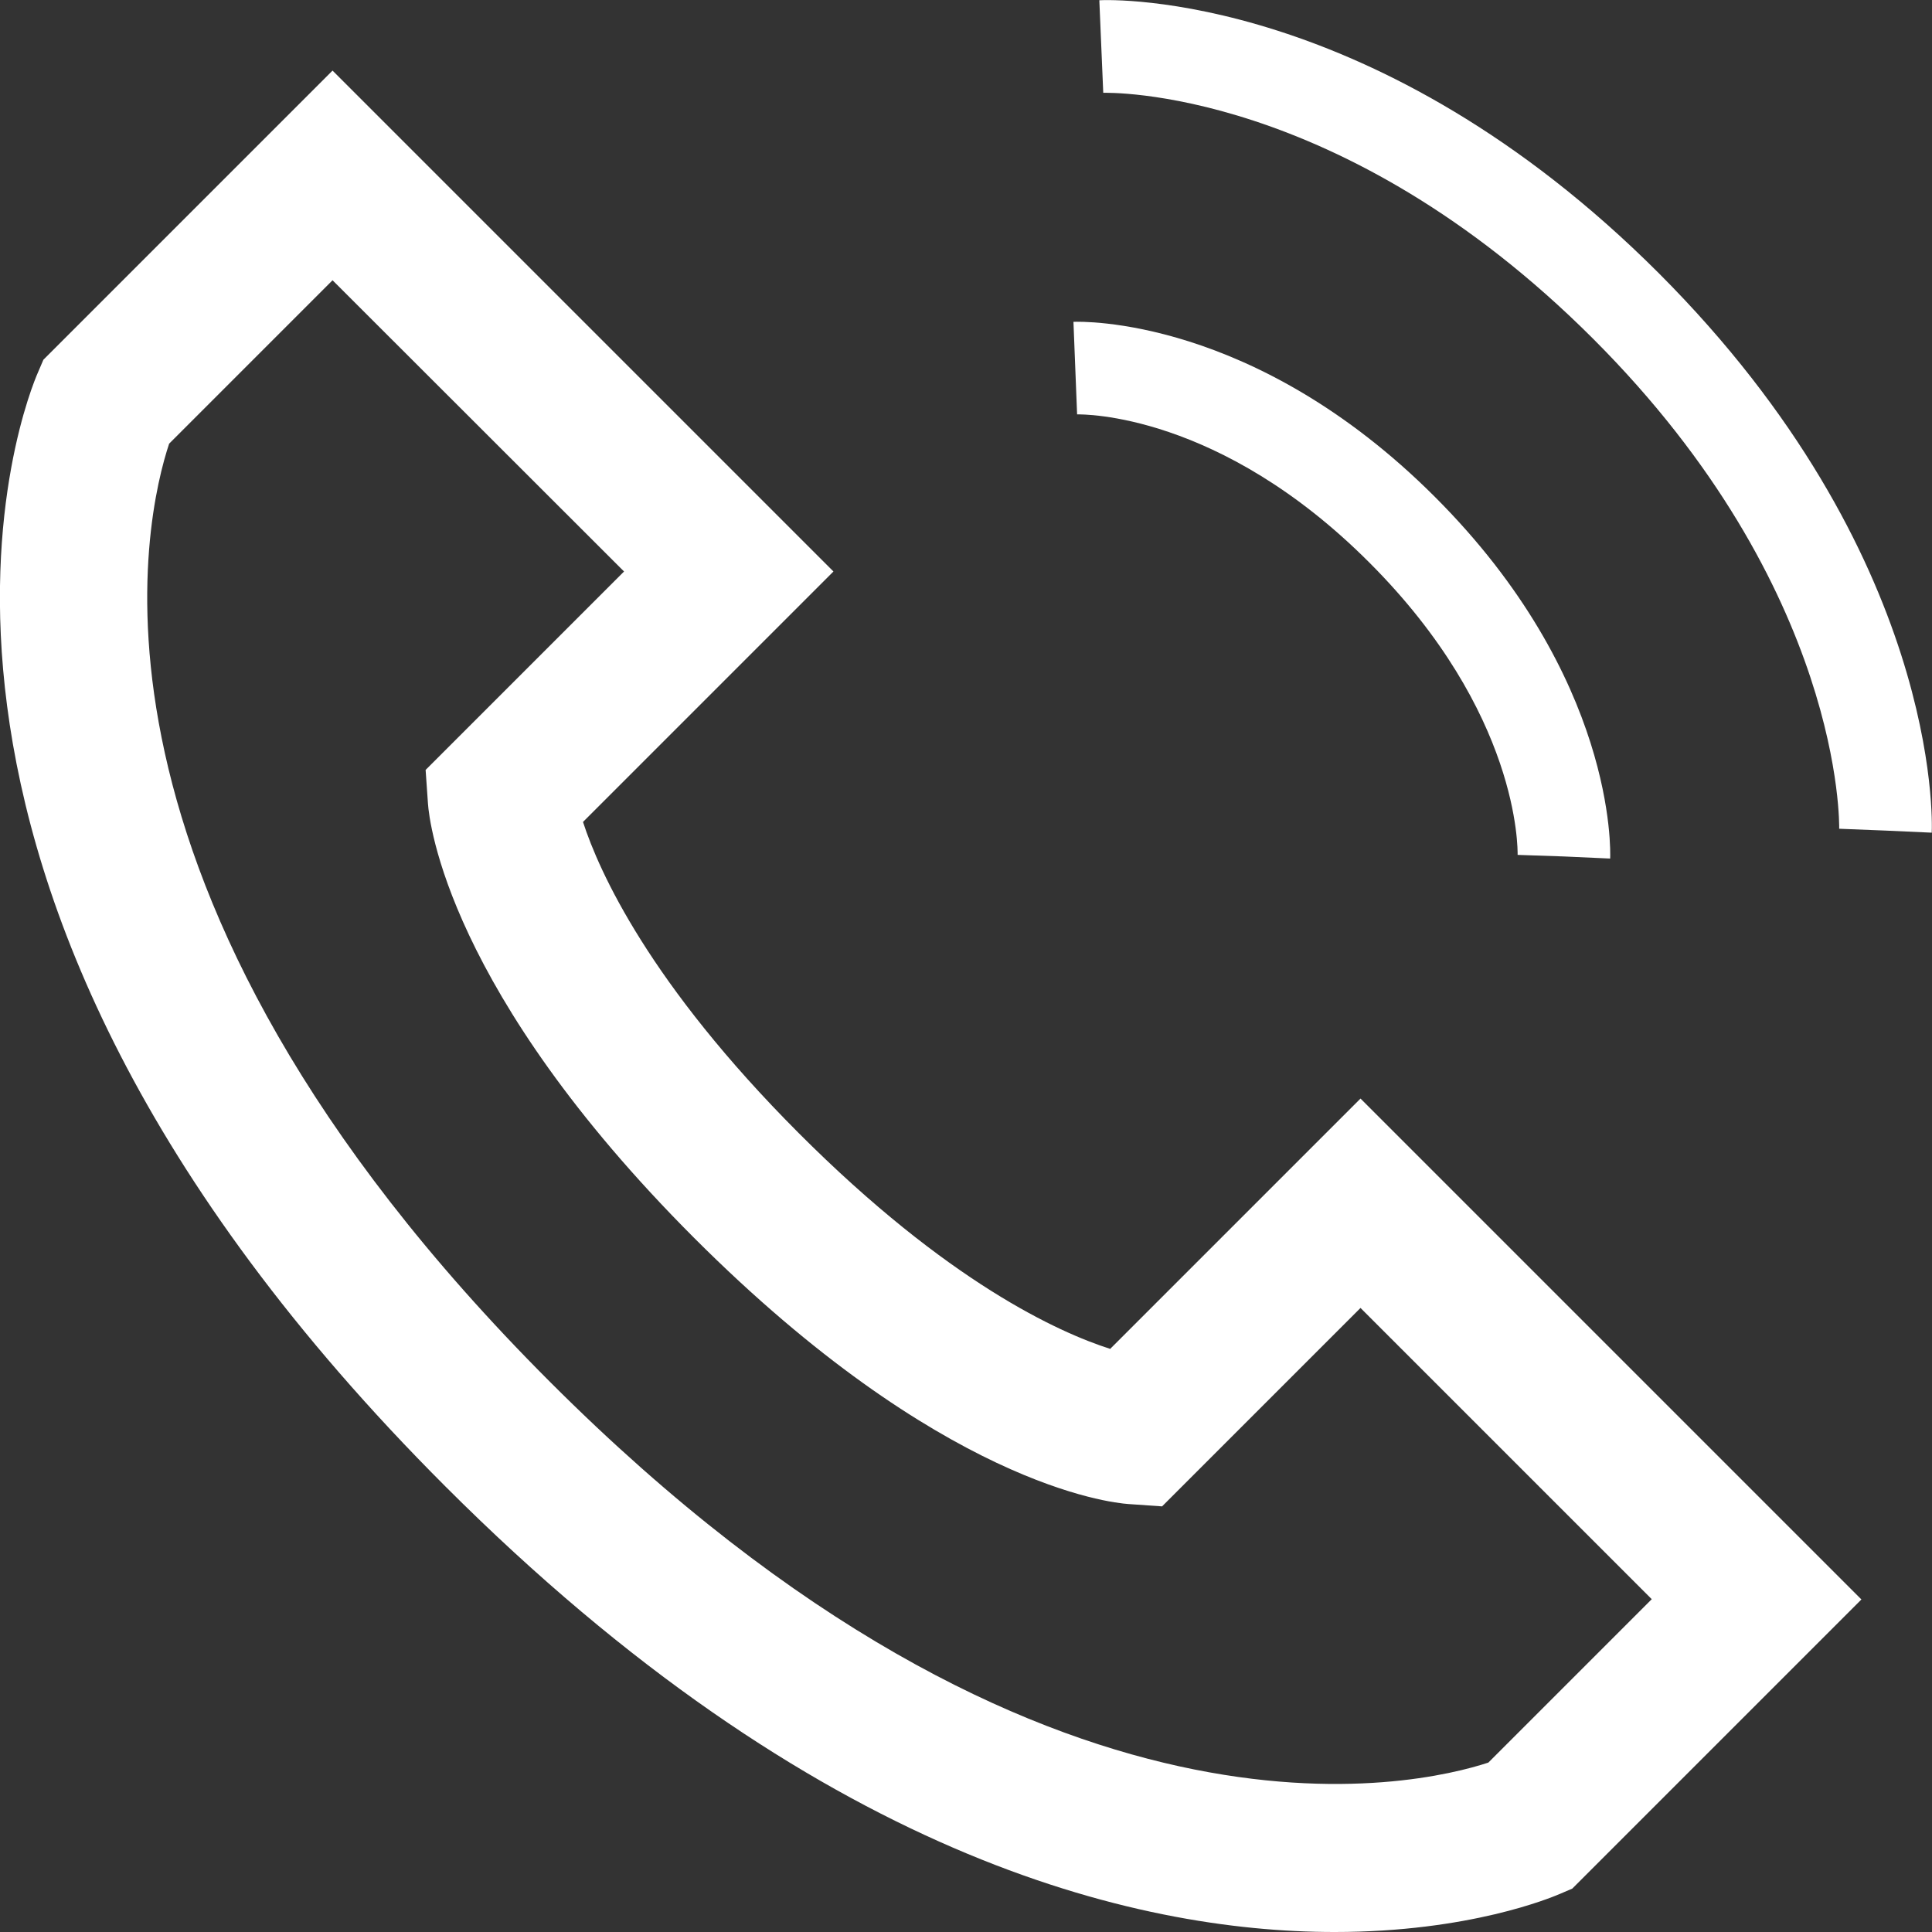 <svg xmlns="http://www.w3.org/2000/svg" id="Laag_1" version="1.1"
     viewBox="62.27 62.26 73.9 73.9"><rect x="62.27" y="62.26" width="73.9" height="73.9" fill="#333333" stroke="none"/>  <!-- Generator: Adobe Illustrator 29.8.2, SVG Export Plug-In . SVG Version: 2.1.1 Build 3)  -->
    <defs>
        <style>.st0 { fill: #fff; }</style>
    </defs>
    <path class="st0"
          d="M104.72,113.85c-1.94-.62-6.2-2.54-11.9-8.25s-7.63-9.99-8.25-11.9l9.58-9.58-19.16-19.16-11.06,11.06-.21.49c-.34.77-8,19.03,15.59,42.61,14.12,14.12,26.32,17.04,34.01,17.04,5.16,0,8.29-1.32,8.6-1.45l.49-.21,11.06-11.06-19.16-19.16-9.58,9.58ZM119.2,129.68c-2.62.86-16.96,4.37-35.89-14.56h0c-18.98-18.98-15.46-33.22-14.57-35.89l6.25-6.25,11.15,11.14-7.59,7.59.09,1.29c.05.71.76,7.18,10.18,16.61,9.42,9.42,15.9,10.13,16.61,10.18l1.29.09,7.59-7.59,11.14,11.14-6.25,6.25Z"></path>
    <path class="st0"
          d="M114.65,83.78c5.75,5.75,5.67,10.96,5.67,11.18l1.77.06,1.77.08c.01-.28.22-6.91-6.7-13.83s-13.56-6.71-13.83-6.7l.14,3.54c.21,0,5.44-.08,11.18,5.67Z"></path>
    <path class="st0"
          d="M125.72,72.71c-10.78-10.78-20.95-10.47-21.4-10.44l.15,3.54c.08,0,9.05-.28,18.74,9.41,9.6,9.6,9.41,18.65,9.41,18.74l1.77.07,1.77.08c.02-.43.33-10.62-10.44-21.4Z"></path>
</svg>